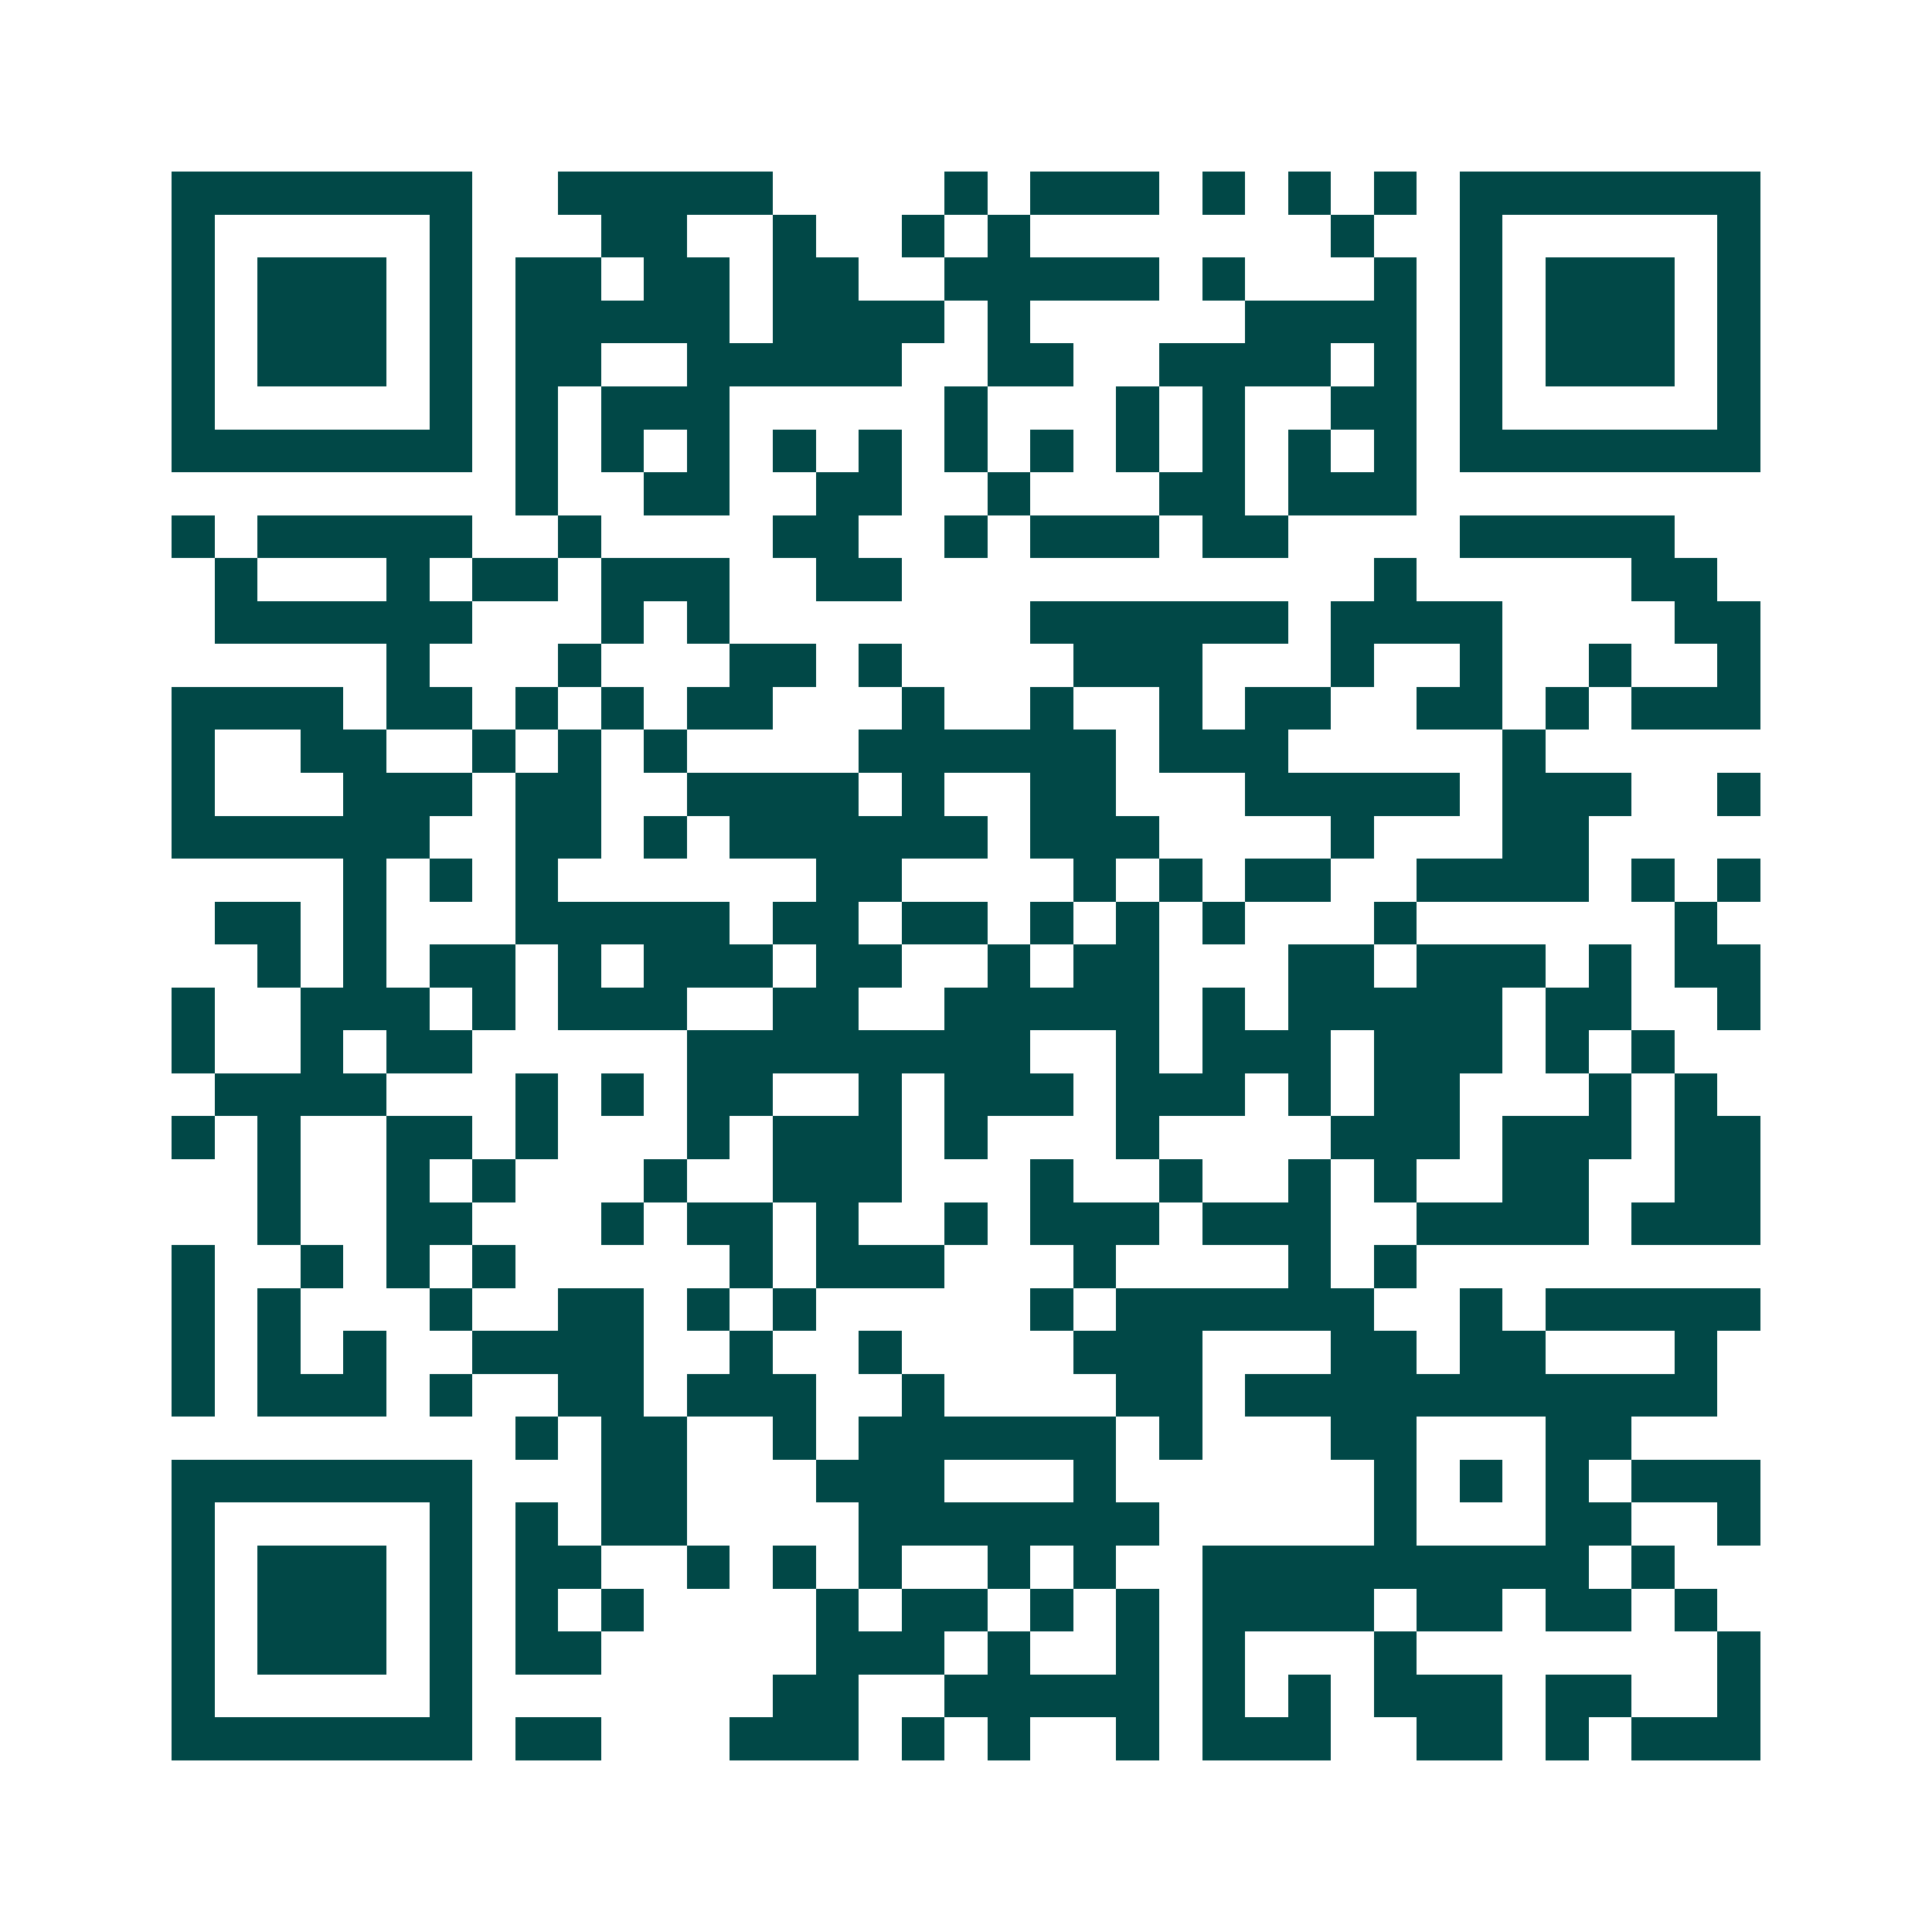<svg xmlns="http://www.w3.org/2000/svg" width="200" height="200" viewBox="0 0 45 45" shape-rendering="crispEdges"><path fill="#ffffff" d="M0 0h45v45H0z"/><path stroke="#014847" d="M4 4.5h7m2 0h5m4 0h1m1 0h3m1 0h1m1 0h1m1 0h1m1 0h7M4 5.5h1m5 0h1m3 0h2m2 0h1m2 0h1m1 0h1m7 0h1m2 0h1m5 0h1M4 6.5h1m1 0h3m1 0h1m1 0h2m1 0h2m1 0h2m2 0h5m1 0h1m3 0h1m1 0h1m1 0h3m1 0h1M4 7.5h1m1 0h3m1 0h1m1 0h5m1 0h4m1 0h1m5 0h4m1 0h1m1 0h3m1 0h1M4 8.5h1m1 0h3m1 0h1m1 0h2m2 0h5m2 0h2m2 0h4m1 0h1m1 0h1m1 0h3m1 0h1M4 9.5h1m5 0h1m1 0h1m1 0h3m5 0h1m3 0h1m1 0h1m2 0h2m1 0h1m5 0h1M4 10.5h7m1 0h1m1 0h1m1 0h1m1 0h1m1 0h1m1 0h1m1 0h1m1 0h1m1 0h1m1 0h1m1 0h1m1 0h7M12 11.5h1m2 0h2m2 0h2m2 0h1m3 0h2m1 0h3M4 12.5h1m1 0h5m2 0h1m4 0h2m2 0h1m1 0h3m1 0h2m4 0h5M5 13.5h1m3 0h1m1 0h2m1 0h3m2 0h2m11 0h1m5 0h2M5 14.5h6m3 0h1m1 0h1m7 0h6m1 0h4m4 0h2M9 15.5h1m3 0h1m3 0h2m1 0h1m4 0h3m3 0h1m2 0h1m2 0h1m2 0h1M4 16.5h4m1 0h2m1 0h1m1 0h1m1 0h2m3 0h1m2 0h1m2 0h1m1 0h2m2 0h2m1 0h1m1 0h3M4 17.5h1m2 0h2m2 0h1m1 0h1m1 0h1m4 0h6m1 0h3m5 0h1M4 18.5h1m3 0h3m1 0h2m2 0h4m1 0h1m2 0h2m3 0h5m1 0h3m2 0h1M4 19.5h6m2 0h2m1 0h1m1 0h6m1 0h3m4 0h1m3 0h2M8 20.5h1m1 0h1m1 0h1m6 0h2m4 0h1m1 0h1m1 0h2m2 0h4m1 0h1m1 0h1M5 21.5h2m1 0h1m3 0h5m1 0h2m1 0h2m1 0h1m1 0h1m1 0h1m3 0h1m6 0h1M6 22.5h1m1 0h1m1 0h2m1 0h1m1 0h3m1 0h2m2 0h1m1 0h2m3 0h2m1 0h3m1 0h1m1 0h2M4 23.5h1m2 0h3m1 0h1m1 0h3m2 0h2m2 0h5m1 0h1m1 0h5m1 0h2m2 0h1M4 24.5h1m2 0h1m1 0h2m5 0h8m2 0h1m1 0h3m1 0h3m1 0h1m1 0h1M5 25.5h4m3 0h1m1 0h1m1 0h2m2 0h1m1 0h3m1 0h3m1 0h1m1 0h2m3 0h1m1 0h1M4 26.5h1m1 0h1m2 0h2m1 0h1m3 0h1m1 0h3m1 0h1m3 0h1m4 0h3m1 0h3m1 0h2M6 27.5h1m2 0h1m1 0h1m3 0h1m2 0h3m3 0h1m2 0h1m2 0h1m1 0h1m2 0h2m2 0h2M6 28.5h1m2 0h2m3 0h1m1 0h2m1 0h1m2 0h1m1 0h3m1 0h3m2 0h4m1 0h3M4 29.5h1m2 0h1m1 0h1m1 0h1m5 0h1m1 0h3m3 0h1m4 0h1m1 0h1M4 30.5h1m1 0h1m3 0h1m2 0h2m1 0h1m1 0h1m5 0h1m1 0h6m2 0h1m1 0h5M4 31.5h1m1 0h1m1 0h1m2 0h4m2 0h1m2 0h1m4 0h3m3 0h2m1 0h2m3 0h1M4 32.5h1m1 0h3m1 0h1m2 0h2m1 0h3m2 0h1m4 0h2m1 0h11M12 33.5h1m1 0h2m2 0h1m1 0h6m1 0h1m3 0h2m3 0h2M4 34.5h7m3 0h2m3 0h3m3 0h1m6 0h1m1 0h1m1 0h1m1 0h3M4 35.5h1m5 0h1m1 0h1m1 0h2m4 0h7m5 0h1m3 0h2m2 0h1M4 36.5h1m1 0h3m1 0h1m1 0h2m2 0h1m1 0h1m1 0h1m2 0h1m1 0h1m2 0h9m1 0h1M4 37.5h1m1 0h3m1 0h1m1 0h1m1 0h1m4 0h1m1 0h2m1 0h1m1 0h1m1 0h4m1 0h2m1 0h2m1 0h1M4 38.5h1m1 0h3m1 0h1m1 0h2m5 0h3m1 0h1m2 0h1m1 0h1m3 0h1m7 0h1M4 39.5h1m5 0h1m7 0h2m2 0h5m1 0h1m1 0h1m1 0h3m1 0h2m2 0h1M4 40.5h7m1 0h2m3 0h3m1 0h1m1 0h1m2 0h1m1 0h3m2 0h2m1 0h1m1 0h3"/></svg>
